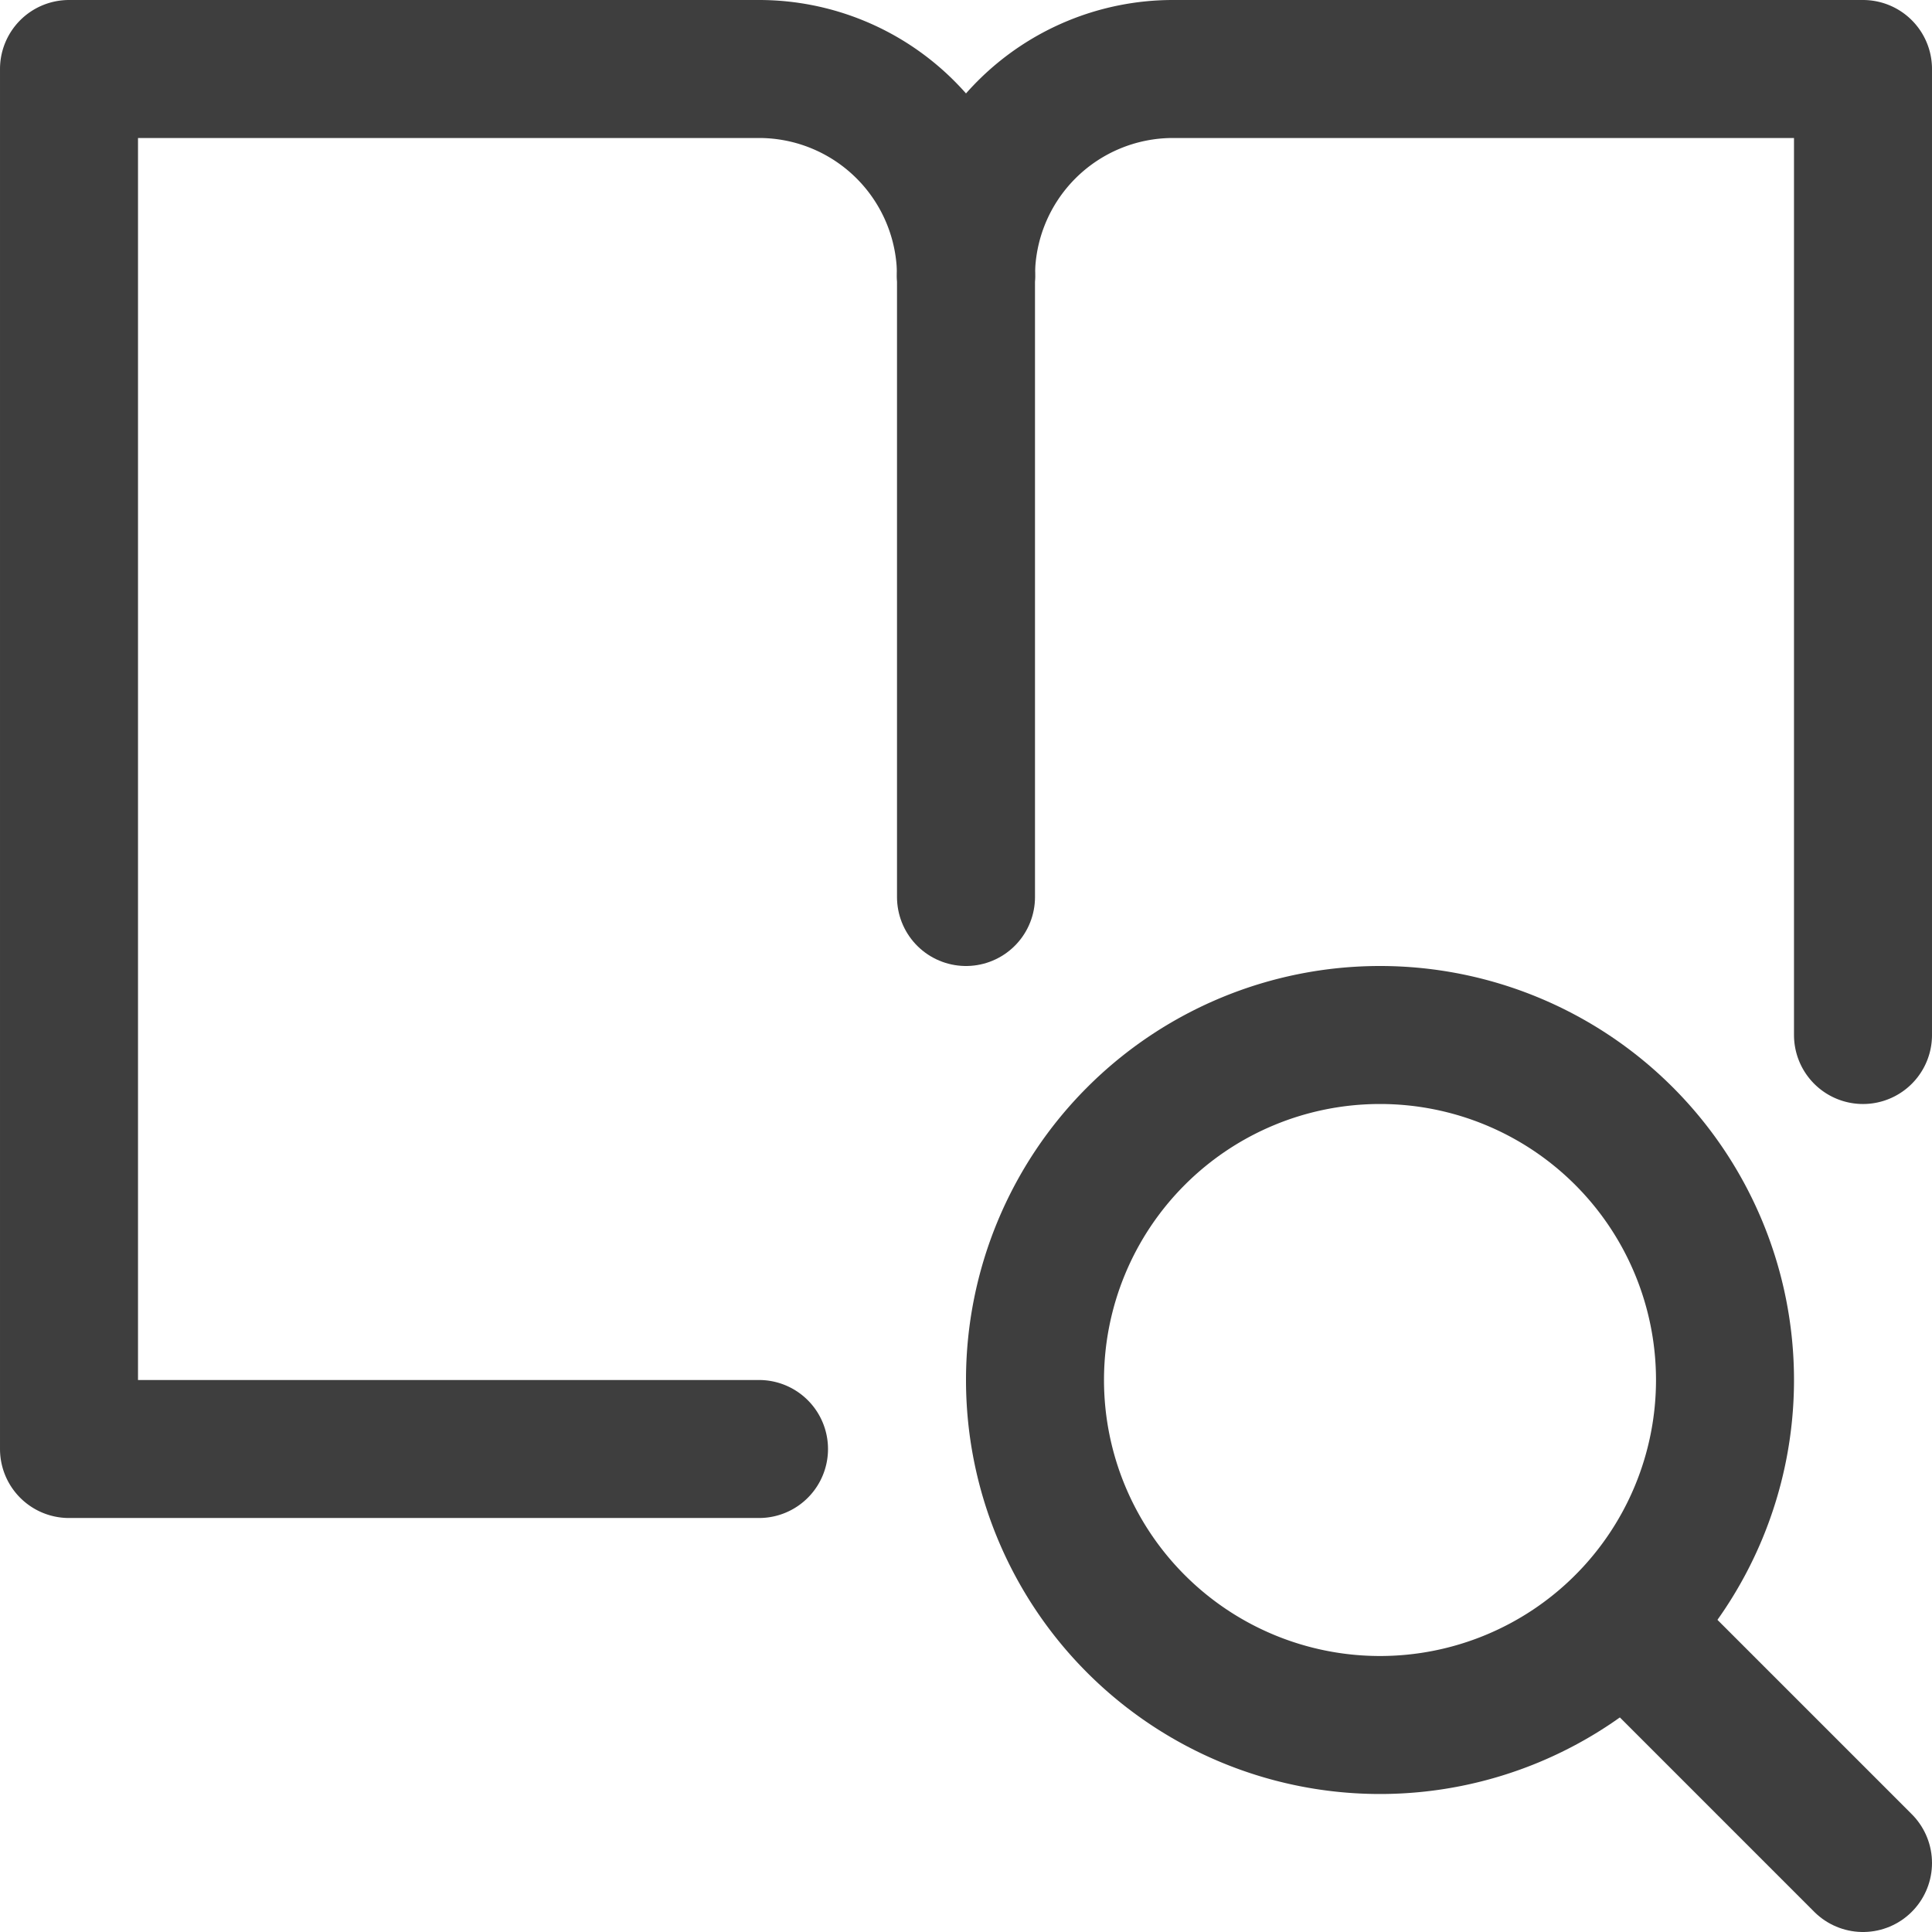 <svg xmlns="http://www.w3.org/2000/svg" fill="none" viewBox="0 0 14 14" height="48" width="48"><g id="definition-search-book"><path id="vector" stroke="#3e3e3e" stroke-linecap="round" stroke-linejoin="round" d="M10 12.5a2.5 2.5 0 1 0 0-5 2.5 2.5 0 0 0 0 5Z"></path><path id="vector_2" stroke="#3e3e3e" stroke-linecap="round" stroke-linejoin="round" d="m13.5 13.5-1.73-1.73"></path><path id="vector 2652" stroke="#3e3e3e" stroke-linecap="round" stroke-linejoin="round" d="M7 2v0A1.5 1.5 0 0 0 5.5.5h-5v10h5"></path><path id="vector 2656" stroke="#3e3e3e" stroke-linecap="round" stroke-linejoin="round" d="M7 2v4.5"></path><path id="vector 2653" stroke="#3e3e3e" stroke-linecap="round" stroke-linejoin="round" d="M7 2v0A1.5 1.5 0 0 1 8.5.5h5v7"></path></g></svg>